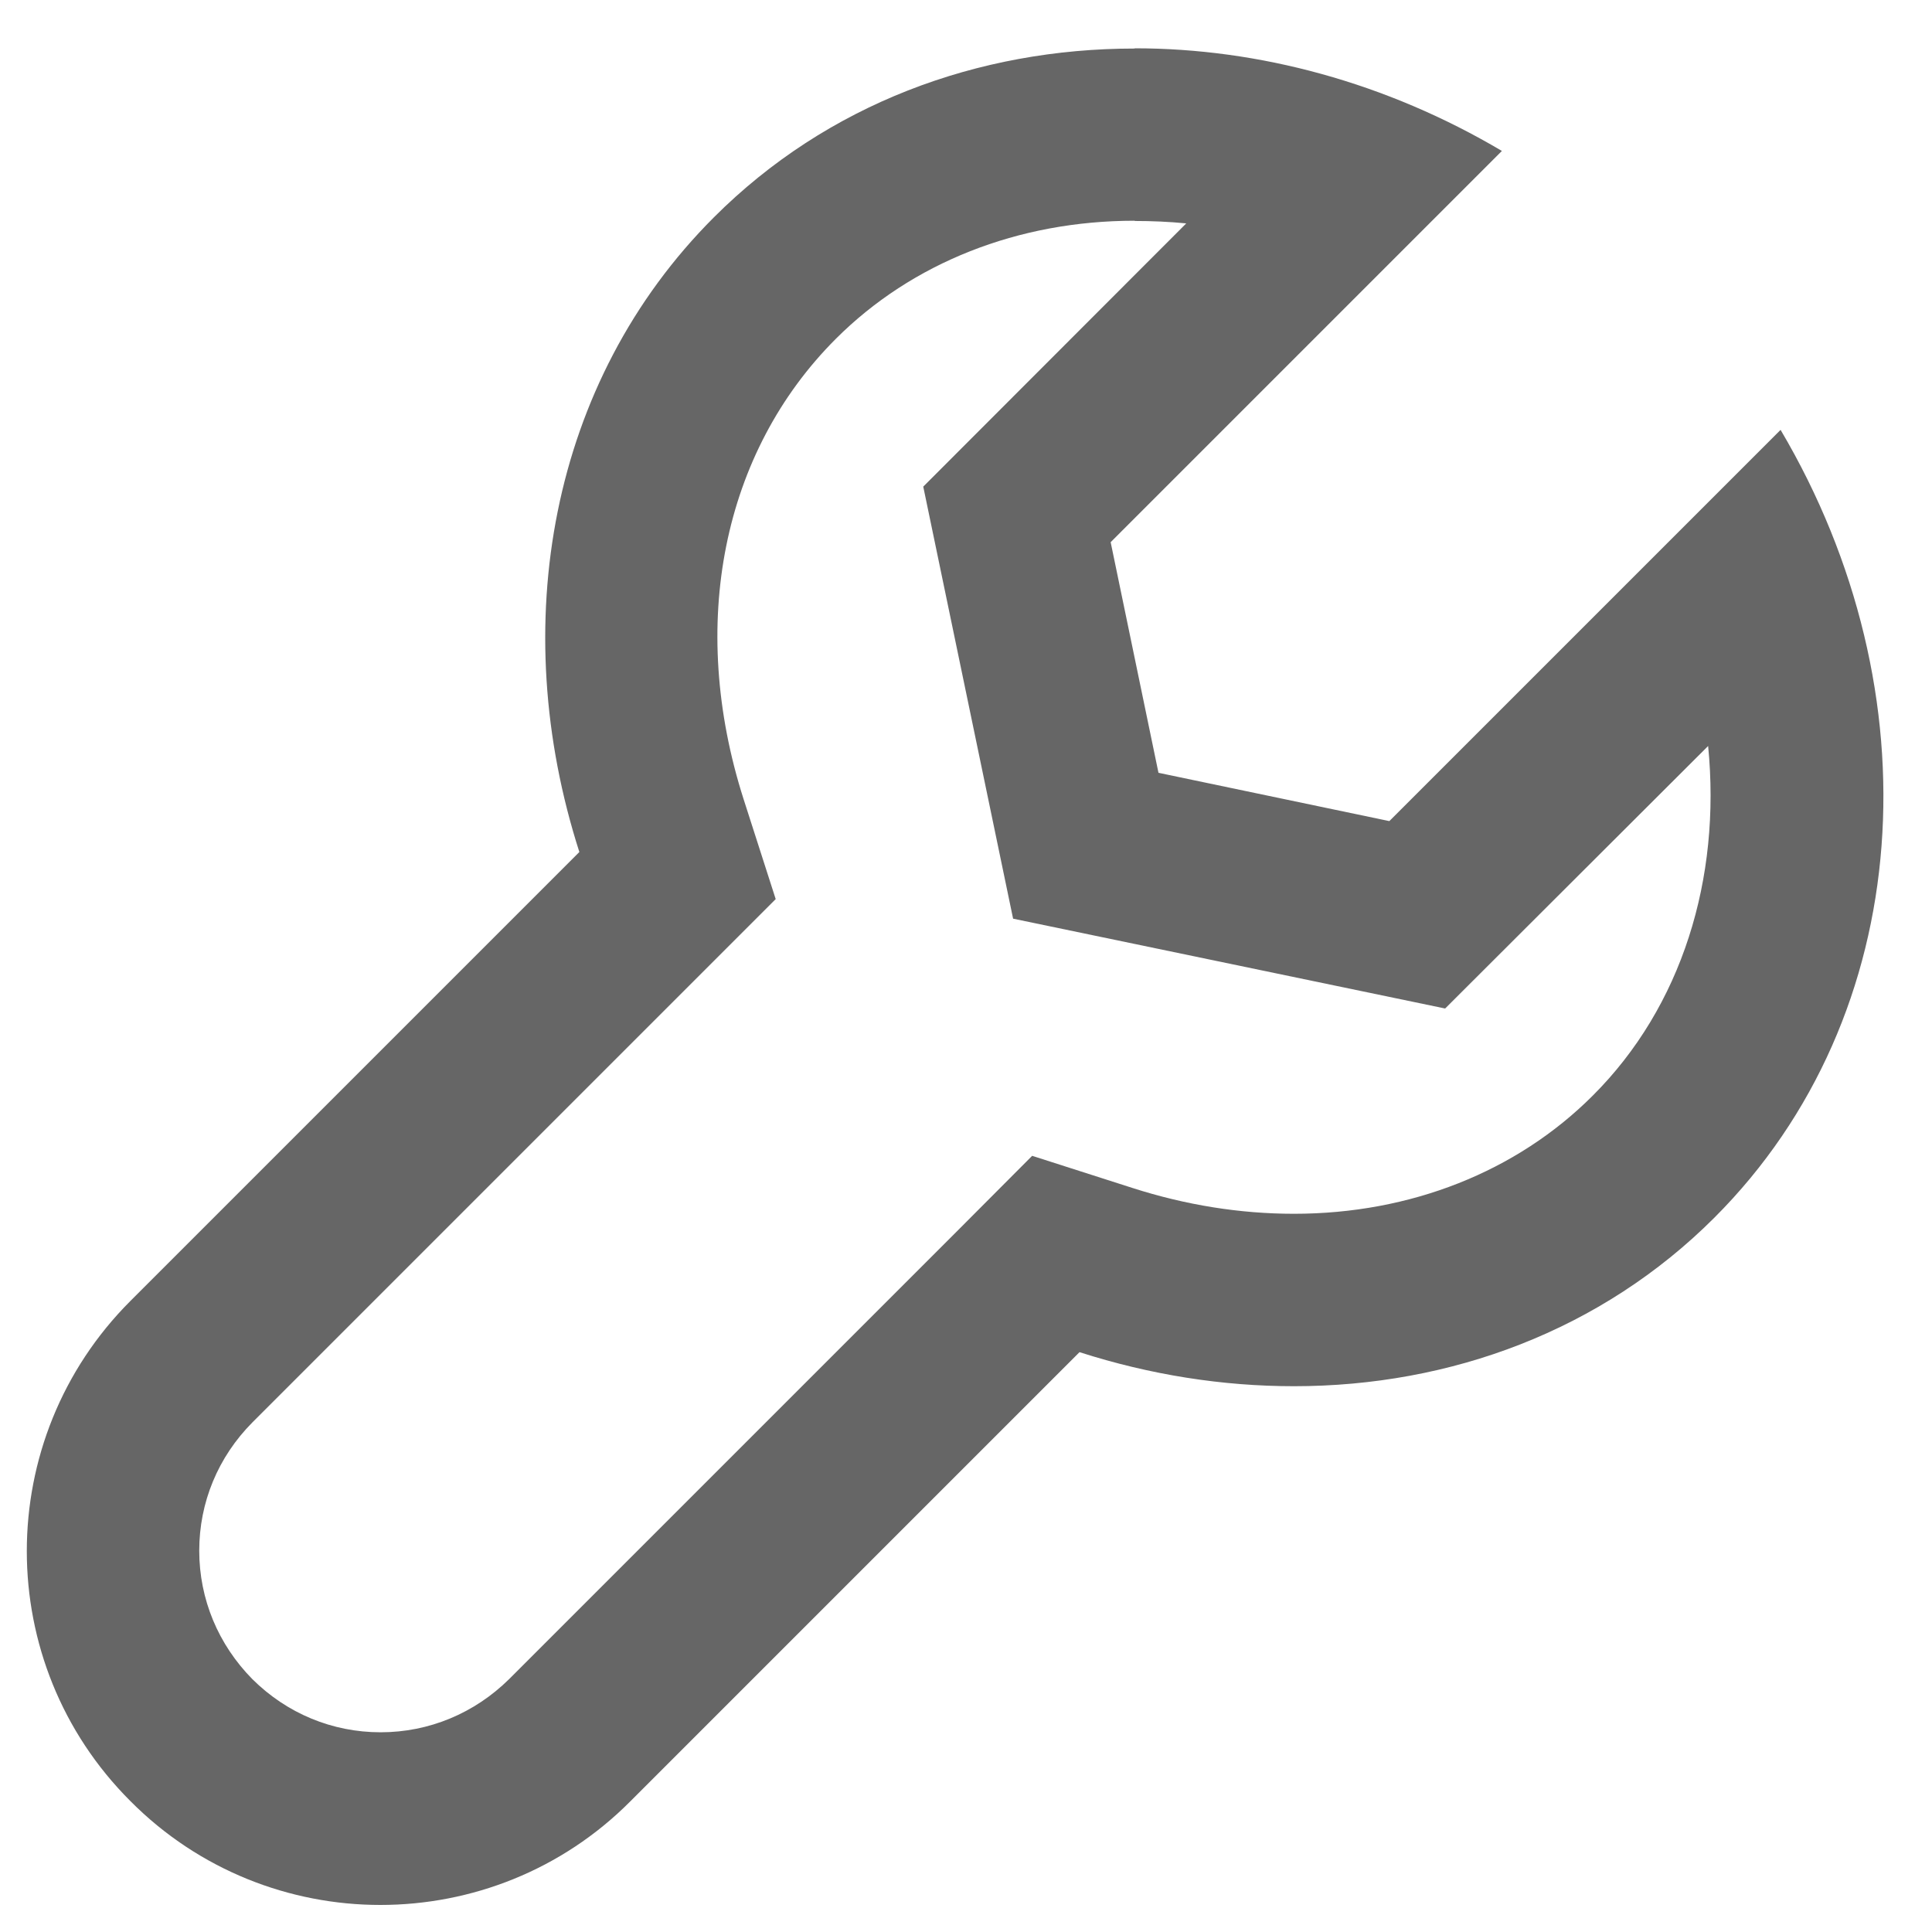 <!-- <svg viewBox="0 0 512 512" xmlns="http://www.w3.org/2000/svg">
  <path fill-rule="evenodd" clip-rule="evenodd" d="M501.1 395.7L384 278.6c-23.1-23.1-57.6-27.6-85.4-13.9L192 158.1V96L64 0 0 64l96 128h62.1l106.6 106.6c-13.6 27.8-9.2 62.3 13.9 85.4l117.1 117.1c14.6 14.6 38.2 14.6 52.7 0l52.7-52.7c14.5-14.6 14.5-38.2 0-52.7zM331.7 225c28.3 0 54.9 11 74.9 31l19.4 19.4c15.8-6.9 30.8-16.5 43.8-29.5 37.1-37.1 49.7-89.3 37.9-136.7-2.2-9-13.5-12.1-20.1-5.5l-74.4 74.4-67.9-11.3L334 98.9l74.4-74.4c6.6-6.6 3.4-17.9-5.7-20.2-47.4-11.7-99.6.9-136.6 37.9-28.5 28.5-41.9 66.1-41.2 103.6l82.1 82.1c8.1-1.9 16.5-2.9 24.7-2.9zm-103.9 82l-56.7-56.7L18.7 402.8c-25 25-25 65.5 0 90.5s65.5 25 90.5 0l123.6-123.6c-7.6-19.9-9.9-41.6-5-62.7zM64 472c-13.2 0-24-10.8-24-24 0-13.3 10.7-24 24-24s24 10.7 24 24c0 13.2-10.7 24-24 24z" fill="#666"/>
</svg> -->

<!-- <svg viewBox="0 0 32 32" xmlns="http://www.w3.org/2000/svg">
  <path d="M28.5,32a3.4762,3.4762,0,0,1-2.4751-1.0254L21.897,26.8469a6.496,6.496,0,0,1-7.3482-8.9563l.5879-1.34L19.293,20.707a1.0234,1.0234,0,0,0,1.4135,0,.999.999,0,0,0,.0005-1.4141l-4.1562-4.1565,1.34-.5881a6.4965,6.4965,0,0,1,8.9566,7.3486l4.1274,4.1282A3.5,3.5,0,0,1,28.5,32Zm-6.03-7.4087,4.9693,4.9692a1.5352,1.5352,0,0,0,2.1211,0,1.4985,1.4985,0,0,0,0-2.1208v0l-4.9692-4.97.188-.5823A4.496,4.496,0,0,0,20.5,16q-.126,0-.25.0068l1.8716,1.8721a2.9992,2.9992,0,0,1,0,4.2424,3.0722,3.0722,0,0,1-4.2427-.0005l-1.8716-1.8715Q16,20.3741,16,20.5A4.4968,4.4968,0,0,0,21.8877,24.78Z" fill="#666"/>
  <path d="M25,5H22V4a2.0058,2.0058,0,0,0-2-2H12a2.0058,2.0058,0,0,0-2,2V5H7A2.0058,2.0058,0,0,0,5,7V28a2.0058,2.0058,0,0,0,2,2h7V28H7V7h3v3H22V7h3v5h2V7A2.0058,2.0058,0,0,0,25,5ZM20,8H12V4h8Z" fill="#666"/>
</svg> -->

<!-- <svg viewBox="0 0 91 91" xmlns="http://www.w3.org/2000/svg">
  <g>
    <path fill-rule="evenodd" clip-rule="evenodd" d="M25.155,36.687c0.059,0.006,0.115,0.008,0.172,0.008c0.449,0,0.883-0.176,1.203-0.498l1.434-1.436l9.941,9.939   l-14.76,14.758c-1.189,1.189-1.76,2.832-1.604,4.625c0.148,1.682,0.928,3.307,2.178,4.553l0.123,0.127   c1.461,1.457,3.342,2.203,5.135,2.203c1.518,0,2.973-0.533,4.061-1.621l10.992-10.99l12.355,12.52   c1.051,1.051,2.494,1.631,4.063,1.631c1.854,0,3.723-0.807,5.232-2.32c1.271-1.27,2.049-2.893,2.195-4.574   c0.154-1.791-0.414-3.434-1.598-4.615l-9.512-9.643c3.203-0.004,6.268-1.385,9.059-4.176l3.883-3.883   c4.248-4.246,2.99-9.246,1-14.018l-0.979-2.344l-6.281,6.287c-0.926,0.928-1.76,1.461-2.473,1.584   c-0.459,0.082-1.17,0.064-2.203-0.973l-0.121-0.117c-1.023-1.023-1.816-2.225,0.623-4.666l6.287-6.283l-2.342-0.979   c-4.771-1.992-9.77-3.242-14.016,1l-3.889,3.885c-4.348,4.354-5.59,9.355-3.588,14.24c-0.121,0.1-0.238,0.205-0.35,0.316   l-1.068,1.068l-9.941-9.939l1.564-1.564c0.361-0.361,0.541-0.867,0.488-1.377c-0.053-0.508-0.33-0.965-0.758-1.246l-7.883-5.178   c-0.674-0.441-1.566-0.354-2.137,0.219l-2.699,2.703c-0.568,0.57-0.658,1.463-0.217,2.135l5.18,7.881   C24.187,36.356,24.647,36.634,25.155,36.687z M63.866,63.39c0.469,0.469,0.689,1.152,0.621,1.928   c-0.076,0.885-0.504,1.758-1.311,2.568c-0.775,0.775-1.77,1.219-2.729,1.219c-0.467,0-1.133-0.109-1.65-0.625L43.466,52.942   l5.08-5.08L63.866,63.39z M43.782,43.632c0.191-0.191,0.436-0.34,0.746-0.457l1.84-0.689l-0.947-1.721   c-2.209-4.02-1.434-7.953,2.299-11.688l3.889-3.885c1.982-1.984,4.186-2.363,7.885-1.17l-2.623,2.621   c-4.393,4.395-2.275,7.822-0.609,9.488l0.121,0.117c1.973,1.979,3.904,2.125,5.176,1.906c1.438-0.252,2.844-1.08,4.295-2.531   l2.621-2.623c1.191,3.705,0.813,5.908-1.17,7.889l-3.883,3.885c-3.475,3.475-7.16,4.094-11.248,1.922l-1.324-1.342   c-0.529-0.535-1.186-0.951-1.953-1.24l-1.023-0.385l-3.066,3.064L42.714,44.7L43.782,43.632z M42.403,49.198l-3.068,3.068   l0.385,1.023c0.285,0.76,0.701,1.414,1.229,1.941l0.693,0.701l-11.008,11.01c-1.045,1.047-3.016,0.785-4.371-0.564l-0.123-0.129   c-0.703-0.701-1.133-1.574-1.209-2.461c-0.068-0.773,0.152-1.459,0.619-1.926l14.76-14.758L42.403,49.198z M23.071,26.593   l4.98,3.273l-2.449,2.449l-3.275-4.979L23.071,26.593z" fill="#666"/>
  </g>
</svg> -->

<!-- <svg viewBox="0 0 80 80" xmlns="http://www.w3.org/2000/svg">
  <path fill-rule="evenodd" clip-rule="evenodd" fill="#666" d="M45.265,18.018c0.495,0,0.99,0.025,1.485,0.076l-7.633,7.633l2.611,12.545l12.545,2.611l7.623-7.623  c0.38,3.847-0.758,7.563-3.348,10.153c-2.211,2.21-5.29,3.428-8.672,3.428c-1.558,0-3.136-0.252-4.688-0.749l-2.904-0.93  l-2.156,2.156L27.097,60.348c-0.994,0.994-2.316,1.542-3.723,1.542c-1.406,0-2.728-0.548-3.723-1.542  c-0.994-0.994-1.542-2.316-1.542-3.723c0-1.406,0.548-2.728,1.542-3.723l13.031-13.031l2.156-2.156l-0.93-2.904  c-1.622-5.066-0.621-10.061,2.679-13.361C38.801,19.237,41.883,18.018,45.265,18.018 M45.265,13.018  c-4.551,0-8.928,1.613-12.213,4.898c-4.773,4.773-6.008,11.854-3.905,18.421L16.116,49.368c-4.009,4.009-4.009,10.508,0,14.516  c2.004,2.004,4.631,3.006,7.258,3.006c2.627,0,5.254-1.002,7.258-3.006l13.031-13.031c2.049,0.656,4.149,0.987,6.213,0.987  c4.549,0,8.924-1.609,12.208-4.892c5.878-5.878,6.403-15.254,1.912-22.859L52.647,35.438l-6.693-1.393l-1.393-6.692l11.349-11.349  C52.556,14.023,48.857,13.018,45.265,13.018L45.265,13.018z"/>
</svg> -->


<svg width="80" height="80" xmlns="http://www.w3.org/2000/svg" xmlns:svg="http://www.w3.org/2000/svg">
 <g class="layer">
  <path clip-rule="evenodd" fill="#666" fill-rule="evenodd" d="m46.99,9.15c0.71,0 1.41,0.03 2.13,0.1l-10.89,10.9l3.72,17.89l17.89,3.72l10.89,-10.87c0.54,5.49 -1.08,10.79 -4.78,14.48c-3.15,3.15 -7.55,4.89 -12.37,4.89c-2.23,0 -4.48,-0.36 -6.69,-1.07l-4.15,-1.33l-3.07,3.08l-18.59,18.59c-1.43,1.41 -3.31,2.2 -5.32,2.2c-2,0 -3.88,-0.78 -5.31,-2.2c-1.41,-1.43 -2.2,-3.31 -2.2,-5.32c0,-2 0.78,-3.88 2.2,-5.31l18.59,-18.59l3.08,-3.08l-1.33,-4.14c-2.31,-7.23 -0.88,-14.36 3.82,-19.06c3.15,-3.15 7.55,-4.89 12.37,-4.89m0,-7.13c-6.49,0 -12.73,2.3 -17.42,6.99c-6.81,6.81 -8.58,16.91 -5.57,26.28l-18.59,18.59c-5.72,5.72 -5.72,15 0,20.71c2.85,2.87 6.61,4.3 10.35,4.3c3.75,0 7.51,-1.43 10.36,-4.3l18.59,-18.59c2.93,0.94 5.92,1.41 8.88,1.41c6.48,0 12.73,-2.3 17.41,-6.98c8.39,-8.39 9.15,-21.78 2.74,-32.62l-16.2,16.2l-9.56,-2l-1.98,-9.55l16.2,-16.2c-4.78,-2.83 -10.06,-4.25 -15.2,-4.25l0,0z"/>
 </g>
</svg>
